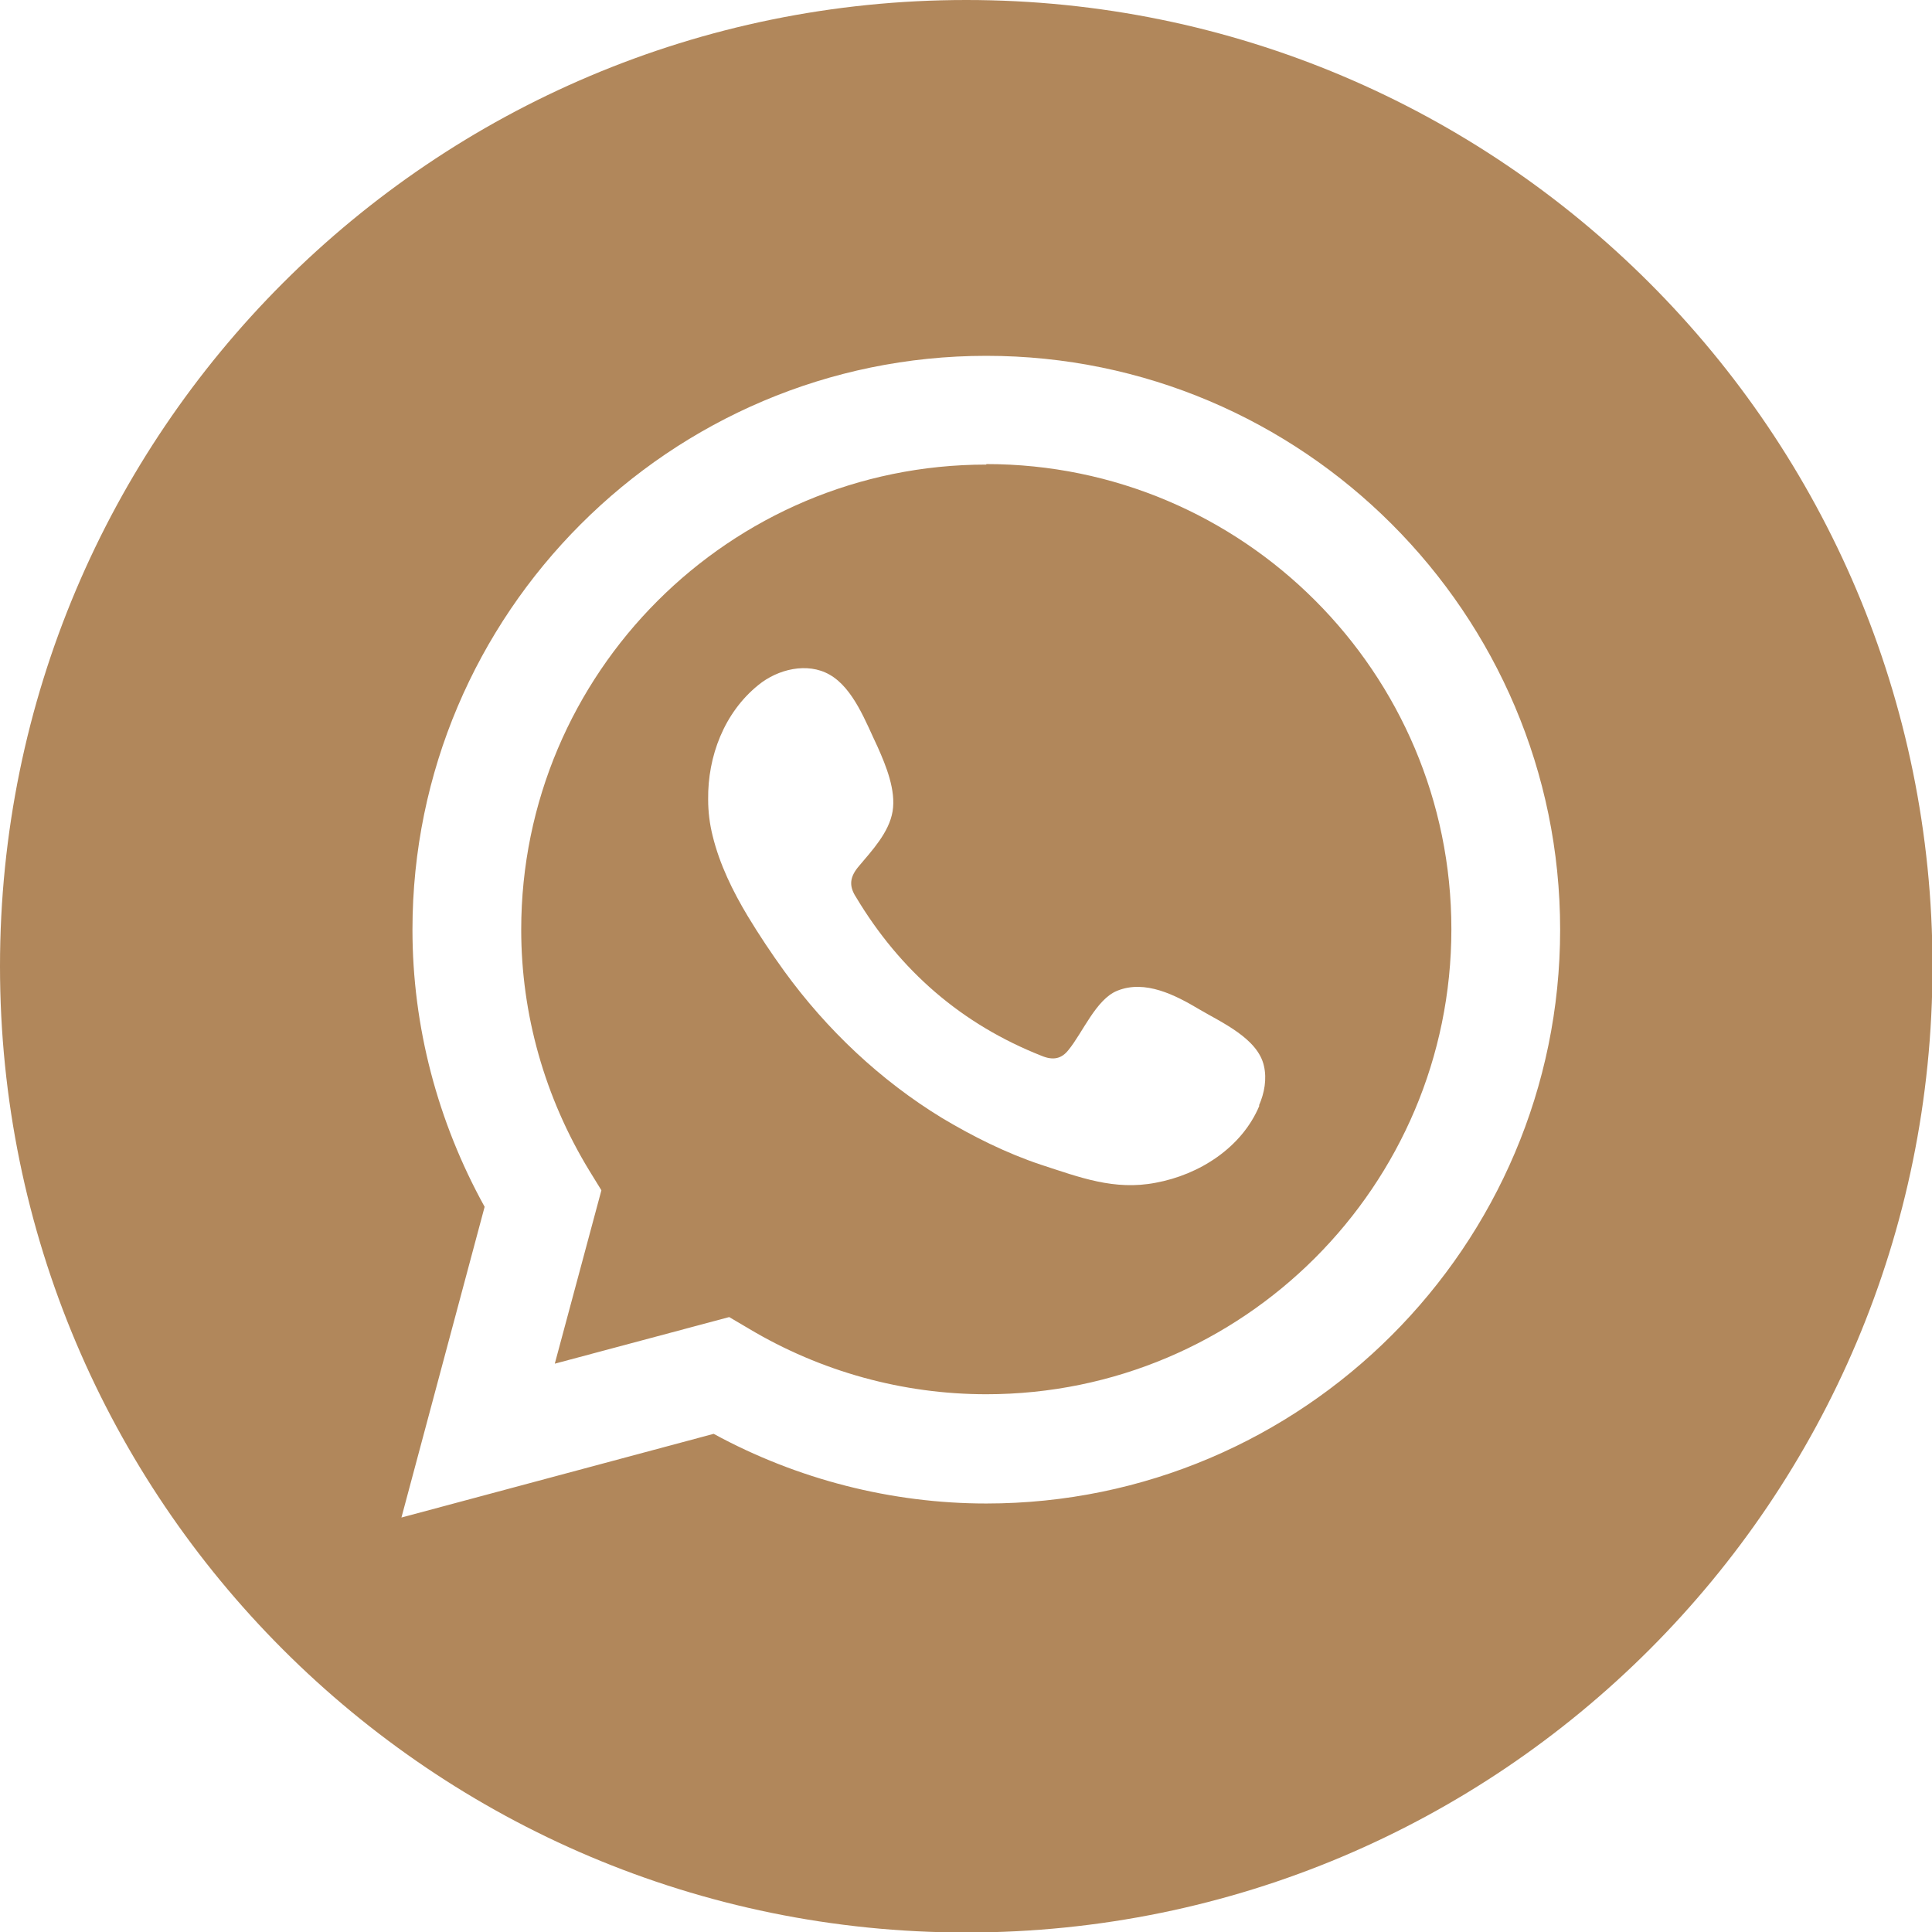 <?xml version="1.0" encoding="UTF-8"?> <svg xmlns="http://www.w3.org/2000/svg" xmlns:xlink="http://www.w3.org/1999/xlink" xmlns:xodm="http://www.corel.com/coreldraw/odm/2003" xml:space="preserve" width="11.704mm" height="11.704mm" version="1.1" style="shape-rendering:geometricPrecision; text-rendering:geometricPrecision; image-rendering:optimizeQuality; fill-rule:evenodd; clip-rule:evenodd" viewBox="0 0 38.55 38.55"> <defs> <style type="text/css"> .fil0 {fill:#B1875B;fill-rule:nonzero} </style> </defs> <g id="Слой_x0020_1">  <path class="fil0" d="M25.13 22.06c-0.35,0.84 -1.2,1.38 -2.07,1.54 -0.83,0.16 -1.52,-0.11 -2.29,-0.36 -0.69,-0.23 -1.35,-0.56 -1.97,-0.93 -1.23,-0.75 -2.3,-1.76 -3.15,-2.93 -0.26,-0.36 -0.5,-0.72 -0.73,-1.1 -0.3,-0.5 -0.56,-1.03 -0.7,-1.6 -0.06,-0.24 -0.09,-0.48 -0.09,-0.73 -0.01,-0.86 0.32,-1.73 1,-2.28 0.39,-0.32 0.98,-0.46 1.42,-0.21 0.48,0.27 0.73,0.96 0.96,1.44 0.17,0.38 0.37,0.87 0.3,1.29 -0.07,0.42 -0.41,0.78 -0.67,1.09 -0.18,0.21 -0.21,0.39 -0.06,0.62 0.88,1.47 2.11,2.54 3.71,3.17 0.22,0.09 0.39,0.06 0.53,-0.12 0.28,-0.34 0.55,-1.01 0.97,-1.18 0.56,-0.23 1.17,0.09 1.64,0.37 0.44,0.26 1.17,0.58 1.29,1.13 0.06,0.26 0.01,0.54 -0.1,0.79zm-5.45 -12.79c-5.12,0 -9.28,4.16 -9.28,9.28 0,1.69 0.47,3.35 1.36,4.81l0.24 0.39 -0.93 3.46 3.48 -0.93 0.39 0.23c1.44,0.86 3.08,1.31 4.74,1.31 5.12,0 9.28,-4.16 9.28,-9.28 0,-5.12 -4.16,-9.28 -9.28,-9.28z"></path> <path class="fil0" d="M19.68 30c-1.89,0 -3.77,-0.48 -5.44,-1.39l-6.23 1.67 1.66 -6.2c-0.94,-1.7 -1.44,-3.6 -1.44,-5.53 0,-6.31 5.14,-11.45 11.45,-11.45 6.31,0 11.45,5.14 11.45,11.45 0,6.31 -5.14,11.45 -11.45,11.45zm-0.4 -30c-10.65,0 -19.28,8.63 -19.28,19.28 0,10.65 8.63,19.28 19.28,19.28 10.65,0 19.28,-8.63 19.28,-19.28 0,-10.65 -8.63,-19.28 -19.28,-19.28z"></path> </g> </svg> 